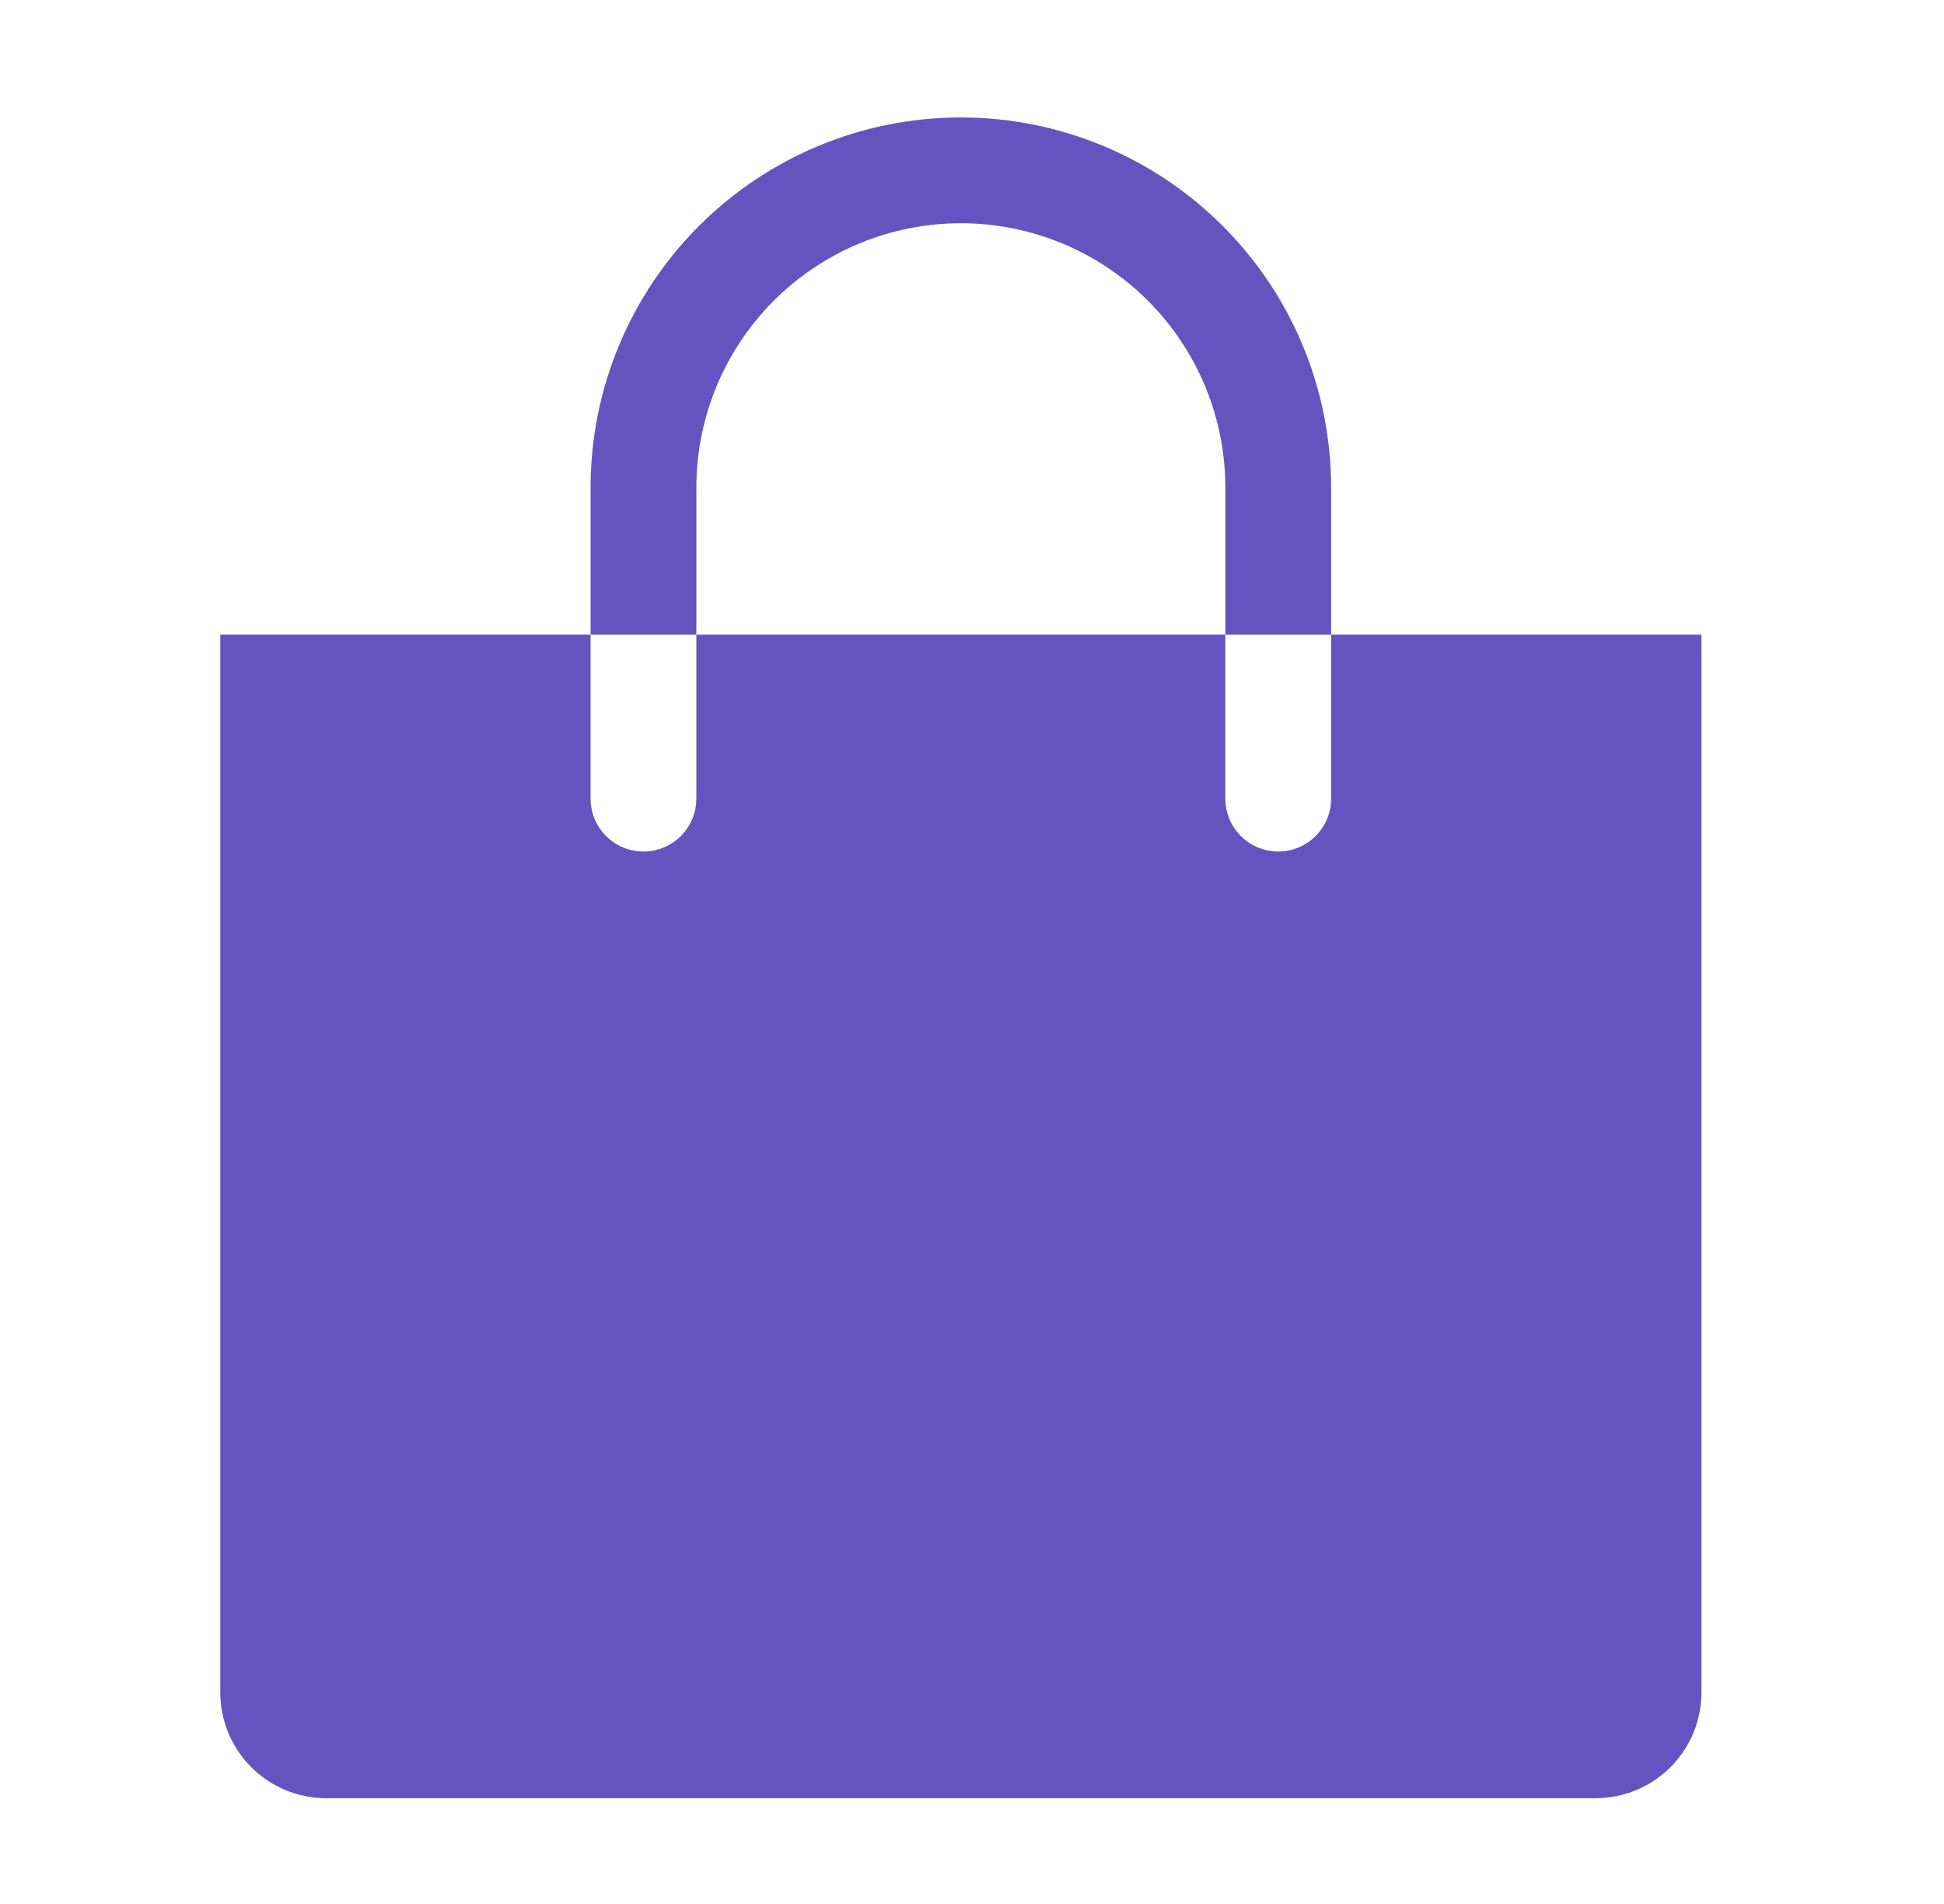 <?xml version="1.0" encoding="UTF-8" standalone="no"?><svg width='49' height='48' viewBox='0 0 49 48' fill='none' xmlns='http://www.w3.org/2000/svg'>
<g clip-path='url(#clip0_1539_7667)'>
<path d='M17.552 12.294C17.552 10.526 18.255 8.83 19.505 7.58C20.755 6.33 22.451 5.628 24.219 5.628C25.987 5.628 27.683 6.33 28.933 7.58C30.183 8.83 30.886 10.526 30.886 12.294V16.001H33.552V12.294C33.552 11.069 33.311 9.855 32.842 8.723C32.373 7.59 31.685 6.561 30.819 5.695C29.952 4.828 28.923 4.14 27.791 3.671C26.658 3.202 25.445 2.961 24.219 2.961C22.993 2.961 21.78 3.202 20.647 3.671C19.515 4.14 18.486 4.828 17.619 5.695C16.753 6.561 16.065 7.59 15.596 8.723C15.127 9.855 14.886 11.069 14.886 12.294V16.001H17.552V12.294Z' fill='#6554C0'/>
<path d='M33.552 16V20.133C33.552 20.487 33.412 20.826 33.162 21.076C32.912 21.326 32.572 21.467 32.219 21.467C31.865 21.467 31.526 21.326 31.276 21.076C31.026 20.826 30.886 20.487 30.886 20.133V16H17.552V20.133C17.552 20.487 17.412 20.826 17.162 21.076C16.912 21.326 16.573 21.467 16.219 21.467C15.865 21.467 15.526 21.326 15.276 21.076C15.026 20.826 14.886 20.487 14.886 20.133V16H5.552V42.667C5.552 43.374 5.833 44.052 6.333 44.552C6.833 45.052 7.512 45.333 8.219 45.333H40.219C40.926 45.333 41.604 45.052 42.105 44.552C42.605 44.052 42.886 43.374 42.886 42.667V16H33.552Z' fill='#6554C0'/>
</g>
<defs>
<clipPath id='clip0_1539_7667'>
<rect width='48' height='48' fill='white' transform='translate(0.219)'/>
</clipPath>
</defs>
</svg>
